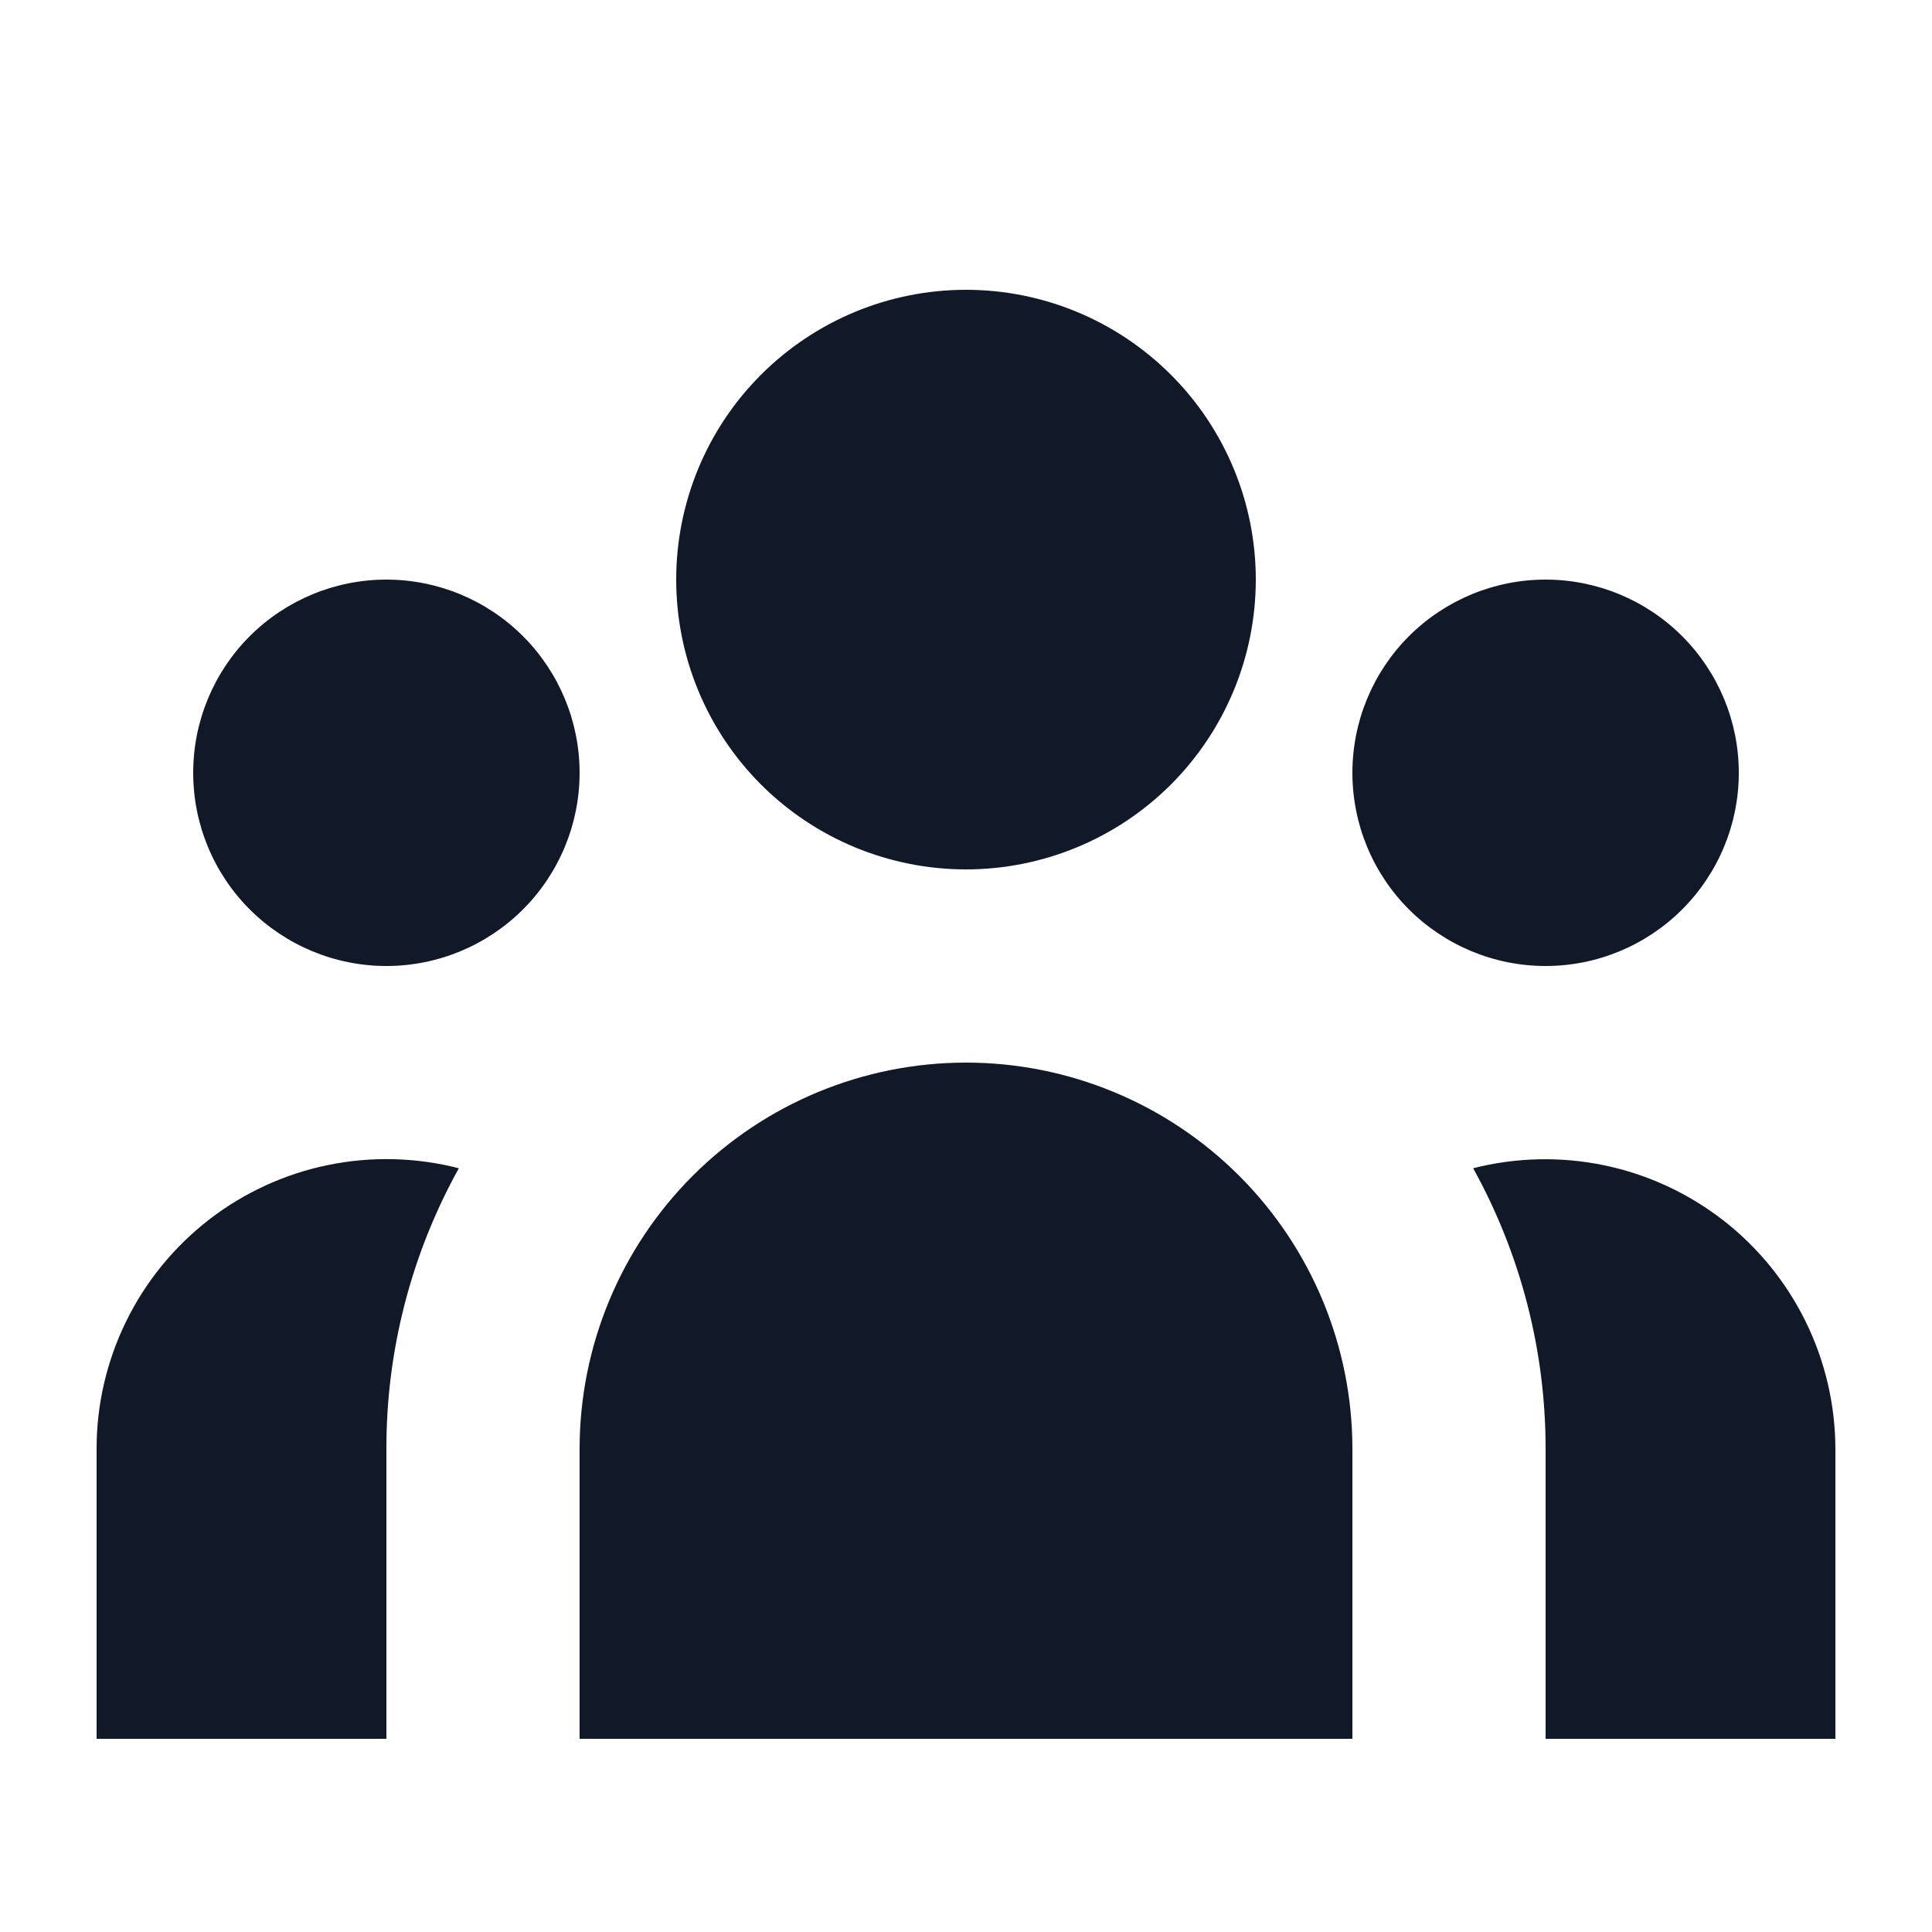 <?xml version="1.0" encoding="UTF-8"?> <svg xmlns="http://www.w3.org/2000/svg" width="22" height="22" viewBox="0 0 22 22" fill="none"><path d="M14.3 6.6C14.3 7.475 13.952 8.315 13.333 8.934C12.714 9.552 11.875 9.9 11 9.9C10.124 9.9 9.285 9.552 8.666 8.934C8.047 8.315 7.7 7.475 7.7 6.6C7.7 5.725 8.047 4.885 8.666 4.267C9.285 3.648 10.124 3.3 11 3.3C11.875 3.3 12.714 3.648 13.333 4.267C13.952 4.885 14.3 5.725 14.3 6.6ZM19.8 8.8C19.8 9.384 19.568 9.943 19.155 10.356C18.743 10.768 18.183 11 17.6 11C17.016 11 16.457 10.768 16.044 10.356C15.631 9.943 15.4 9.384 15.4 8.8C15.4 8.217 15.631 7.657 16.044 7.244C16.457 6.832 17.016 6.6 17.6 6.6C18.183 6.6 18.743 6.832 19.155 7.244C19.568 7.657 19.8 8.217 19.8 8.8ZM15.4 16.5C15.4 15.333 14.936 14.214 14.111 13.389C13.286 12.564 12.167 12.1 11 12.1C9.833 12.1 8.713 12.564 7.888 13.389C7.063 14.214 6.6 15.333 6.6 16.5V19.8H15.4V16.5ZM6.6 8.8C6.6 9.384 6.368 9.943 5.955 10.356C5.543 10.768 4.983 11 4.4 11C3.816 11 3.257 10.768 2.844 10.356C2.431 9.943 2.2 9.384 2.2 8.8C2.2 8.217 2.431 7.657 2.844 7.244C3.257 6.832 3.816 6.6 4.4 6.6C4.983 6.6 5.543 6.832 5.955 7.244C6.368 7.657 6.6 8.217 6.6 8.8ZM17.6 19.8V16.5C17.601 15.382 17.317 14.281 16.775 13.303C17.262 13.179 17.772 13.167 18.265 13.269C18.758 13.371 19.221 13.585 19.619 13.893C20.017 14.201 20.339 14.597 20.561 15.048C20.783 15.5 20.899 15.997 20.9 16.5V19.8H17.6ZM5.225 13.303C4.682 14.281 4.398 15.382 4.4 16.5V19.8H1.1V16.5C1.099 15.996 1.215 15.499 1.436 15.047C1.658 14.594 1.98 14.199 2.378 13.89C2.776 13.582 3.24 13.368 3.733 13.267C4.227 13.165 4.737 13.178 5.225 13.303Z" fill="#111928"></path></svg> 